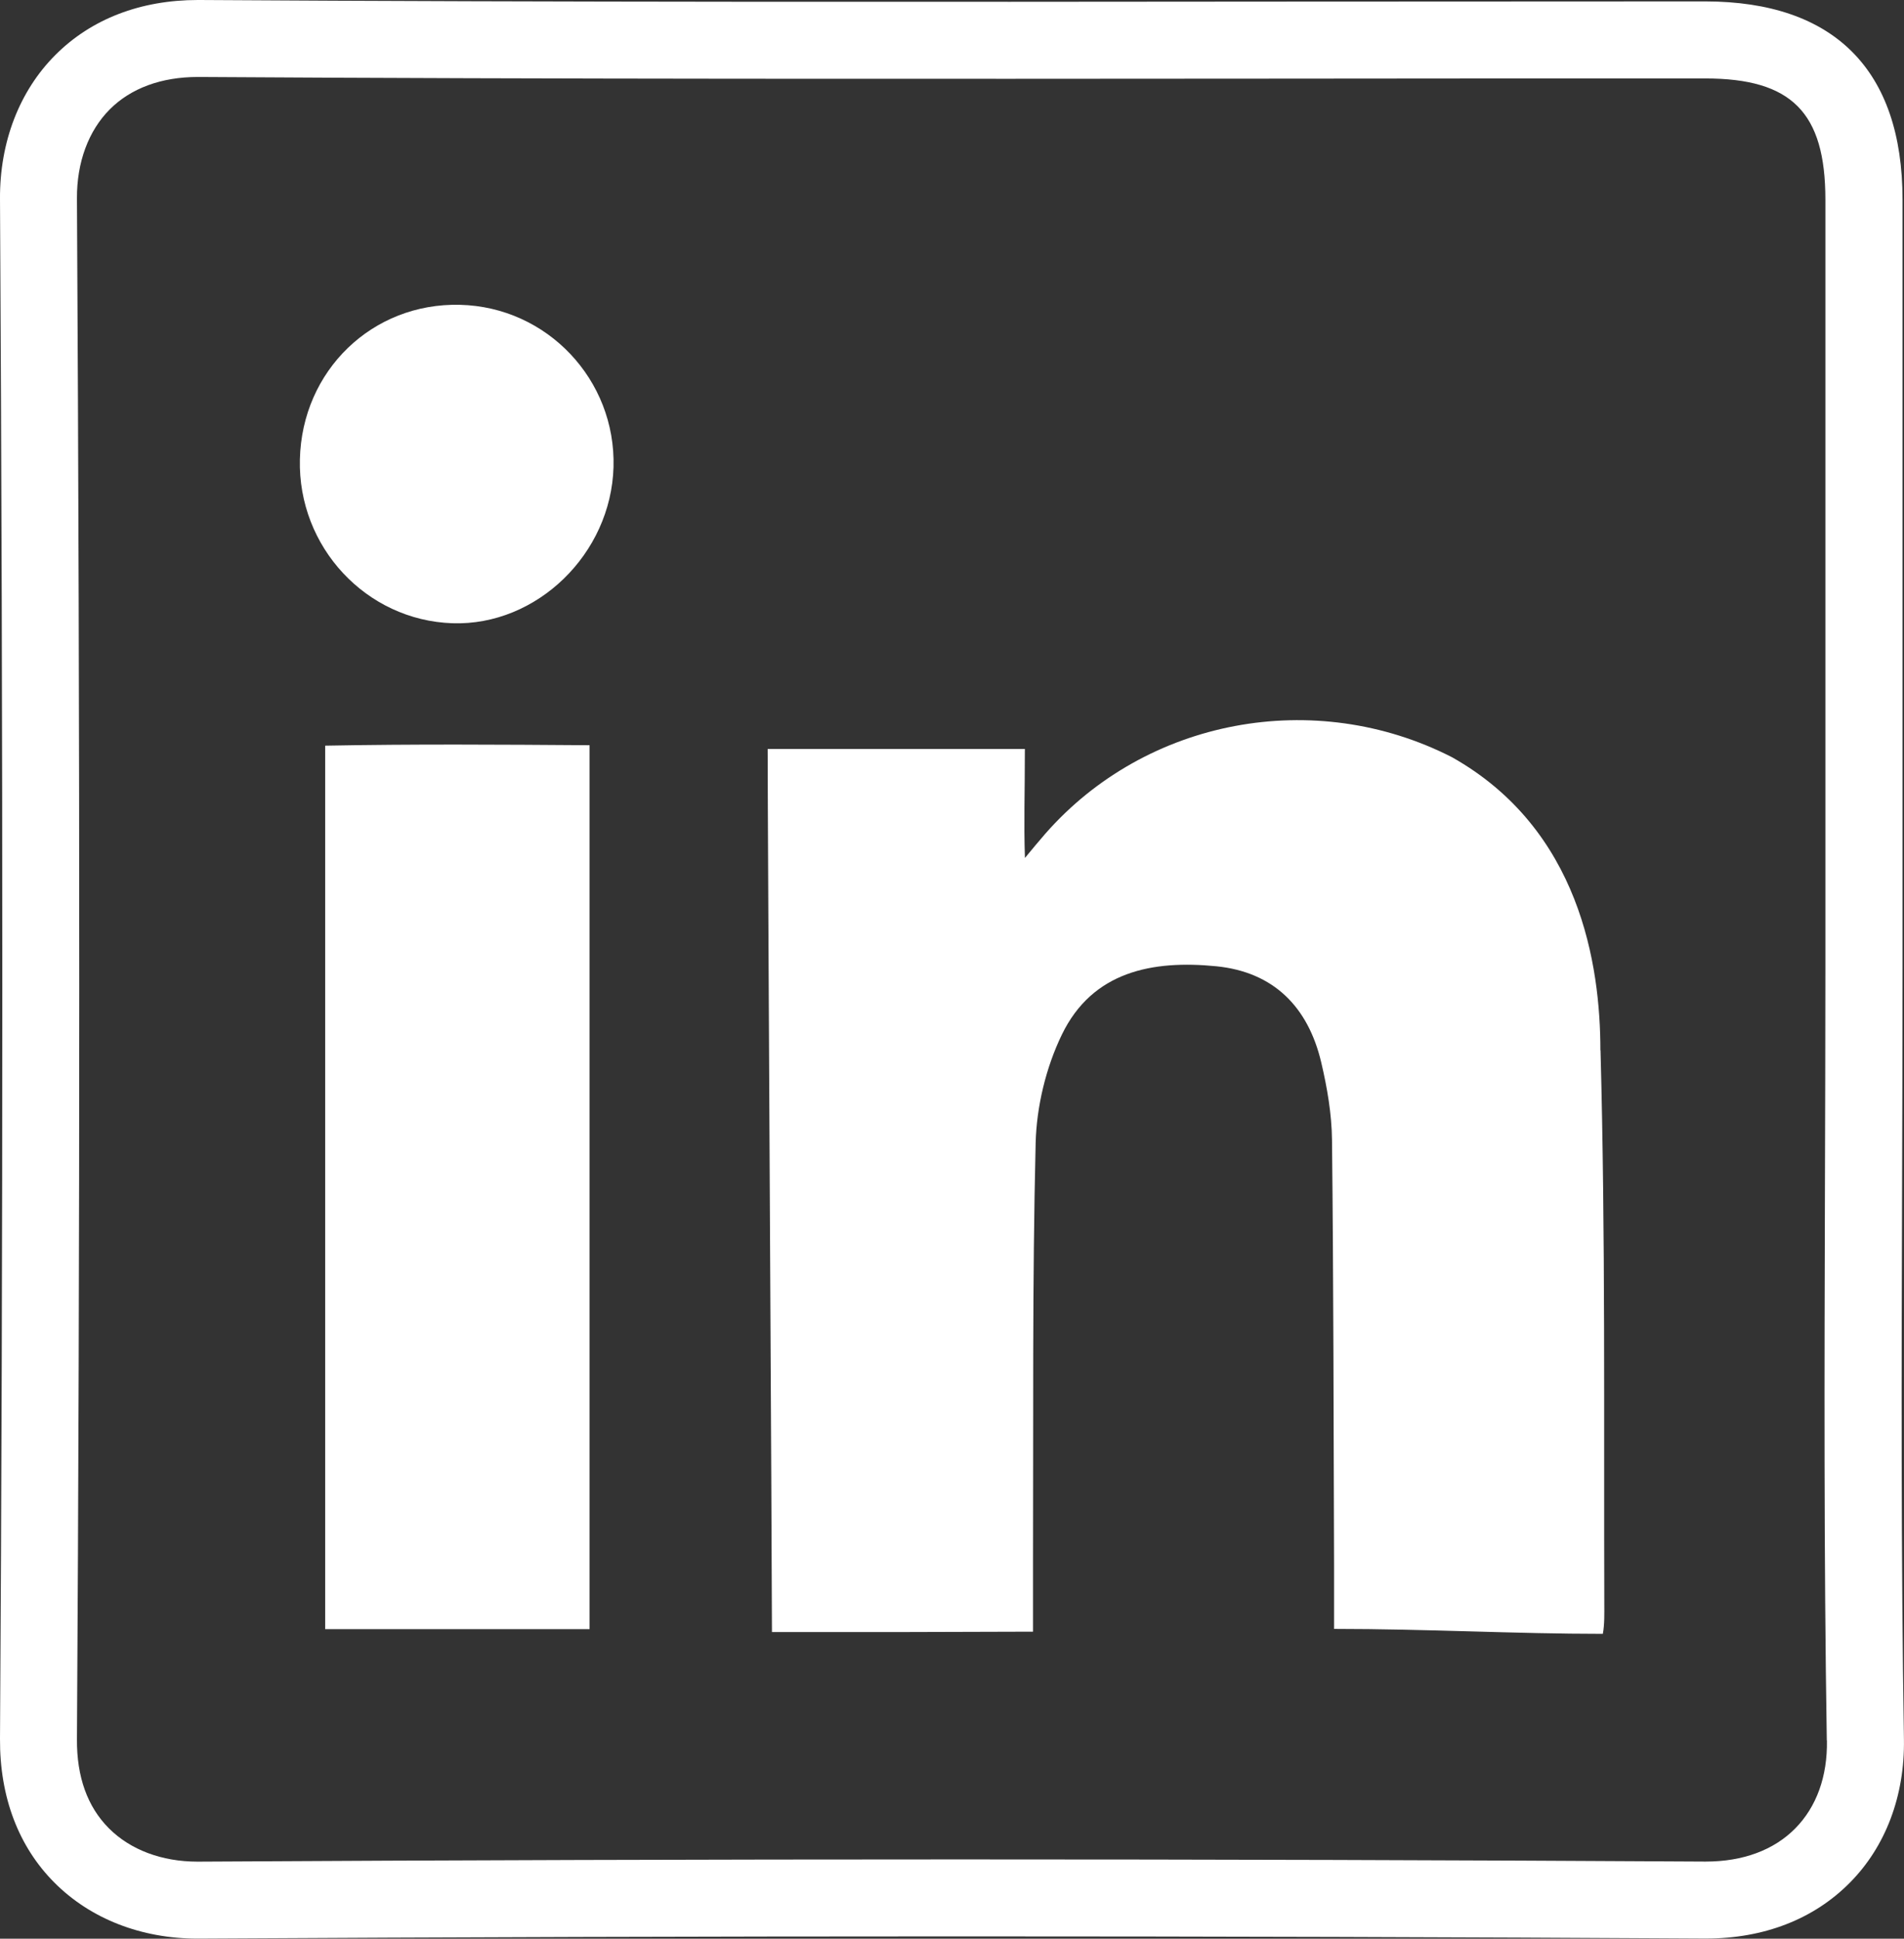 <?xml version="1.0" encoding="UTF-8"?>
<svg id="Calque_2" data-name="Calque 2" xmlns="http://www.w3.org/2000/svg" viewBox="0 0 296.69 301.98">
  <rect x="0" y="0" width="296.69" height="301.98" fill="#333333" stroke="none"/>
  <defs>
    <style>
      .cls-1 {
        fill: #fff;
        stroke-width: 0px;
      }
    </style>
  </defs>
  <g id="Calque_1-2" data-name="Calque 1">
    <g>
      <path class="cls-1" d="M296.39,184.94c.03-11.3.07-22.59.07-33.89v-39.99c0-26.67.01-53.33,0-80-.01-20.16-10.64-30.82-30.73-30.84-22.24,0-44.46.01-66.69.03C143.99.3,87.07.35,31.1,0c-.09,0-.17,0-.26,0C21.91,0,14.24,2.95,8.64,8.55,3.02,14.17-.05,22.13,0,30.98.48,115.5.48,193.97,0,270.85c-.05,9.05,2.88,16.8,8.5,22.42,5.61,5.62,13.51,8.7,22.28,8.7h.19c79.41-.46,158.34-.46,234.6-.01.08,0,.16,0,.24,0,9.05,0,16.82-3.01,22.46-8.72,5.57-5.62,8.55-13.55,8.41-22.32-.46-28.63-.38-57.79-.29-85.98ZM284.68,271.12c.09,5.59-1.62,10.33-4.94,13.69-3.34,3.38-8.16,5.16-13.94,5.16-.05,0-.11,0-.17,0-76.3-.45-155.28-.45-234.74.01h-.13c-5.55,0-10.44-1.84-13.78-5.18-3.35-3.35-5.03-8.02-4.99-13.87.48-76.93.48-155.44,0-240.02-.03-5.62,1.79-10.54,5.12-13.88,3.3-3.3,8.04-5.04,13.72-5.04.06,0,.12,0,.18,0,56.01.35,112.96.3,168.03.26,22.23-.02,44.44-.04,66.67-.03,13.47,0,18.72,5.29,18.73,18.84.01,26.66,0,53.32,0,79.99v39.99c0,11.28-.04,22.57-.07,33.85-.08,28.25-.17,57.46.29,86.21h0Z"/>
      <path class="cls-1" d="M249.38,163.61c0-13.26-3.17-34.44-23.14-45.67-21.36-10.9-47.62-6.02-63.36,11.93-.75.85-2.24,2.64-3.17,3.77-.19-5.65-.01-9.77-.01-16.97h-40.08c0,12.49.67,127.25.67,137.55,6.54,0,13.26.01,19.97,0,6.64-.01,13.29-.03,20.71-.06,0-4.44-.01-7.61,0-10.8.07-21.76-.12-43.54.41-65.3.14-5.68,1.6-11.77,4.08-16.89,4.78-9.88,14.14-11.64,24.06-10.66,8.97.89,14.31,6.36,16.35,14.93.94,3.98,1.65,8.1,1.69,12.17.24,22.06.24,44.13.32,66.19.01,3.15,0,6.3,0,9.93,14.41,0,28.24.77,41.88.77.28-1.43.23-3.32.23-4.42-.09-28.83.19-57.67-.59-86.48Z"/>
      <path class="cls-1" d="M71.68,47.48c-13.67-.34-24.63,10.25-24.95,24.08-.33,13.64,10.34,25.08,23.78,25.52,13.14.43,24.71-10.8,25.09-24.33.38-13.6-10.35-24.94-23.92-25.27Z"/>
      <path class="cls-1" d="M50.67,116.15v137.62h41.2V116.08c-14.01-.1-27.55-.19-41.2.07Z"/>
    </g>
  </g>
</svg>